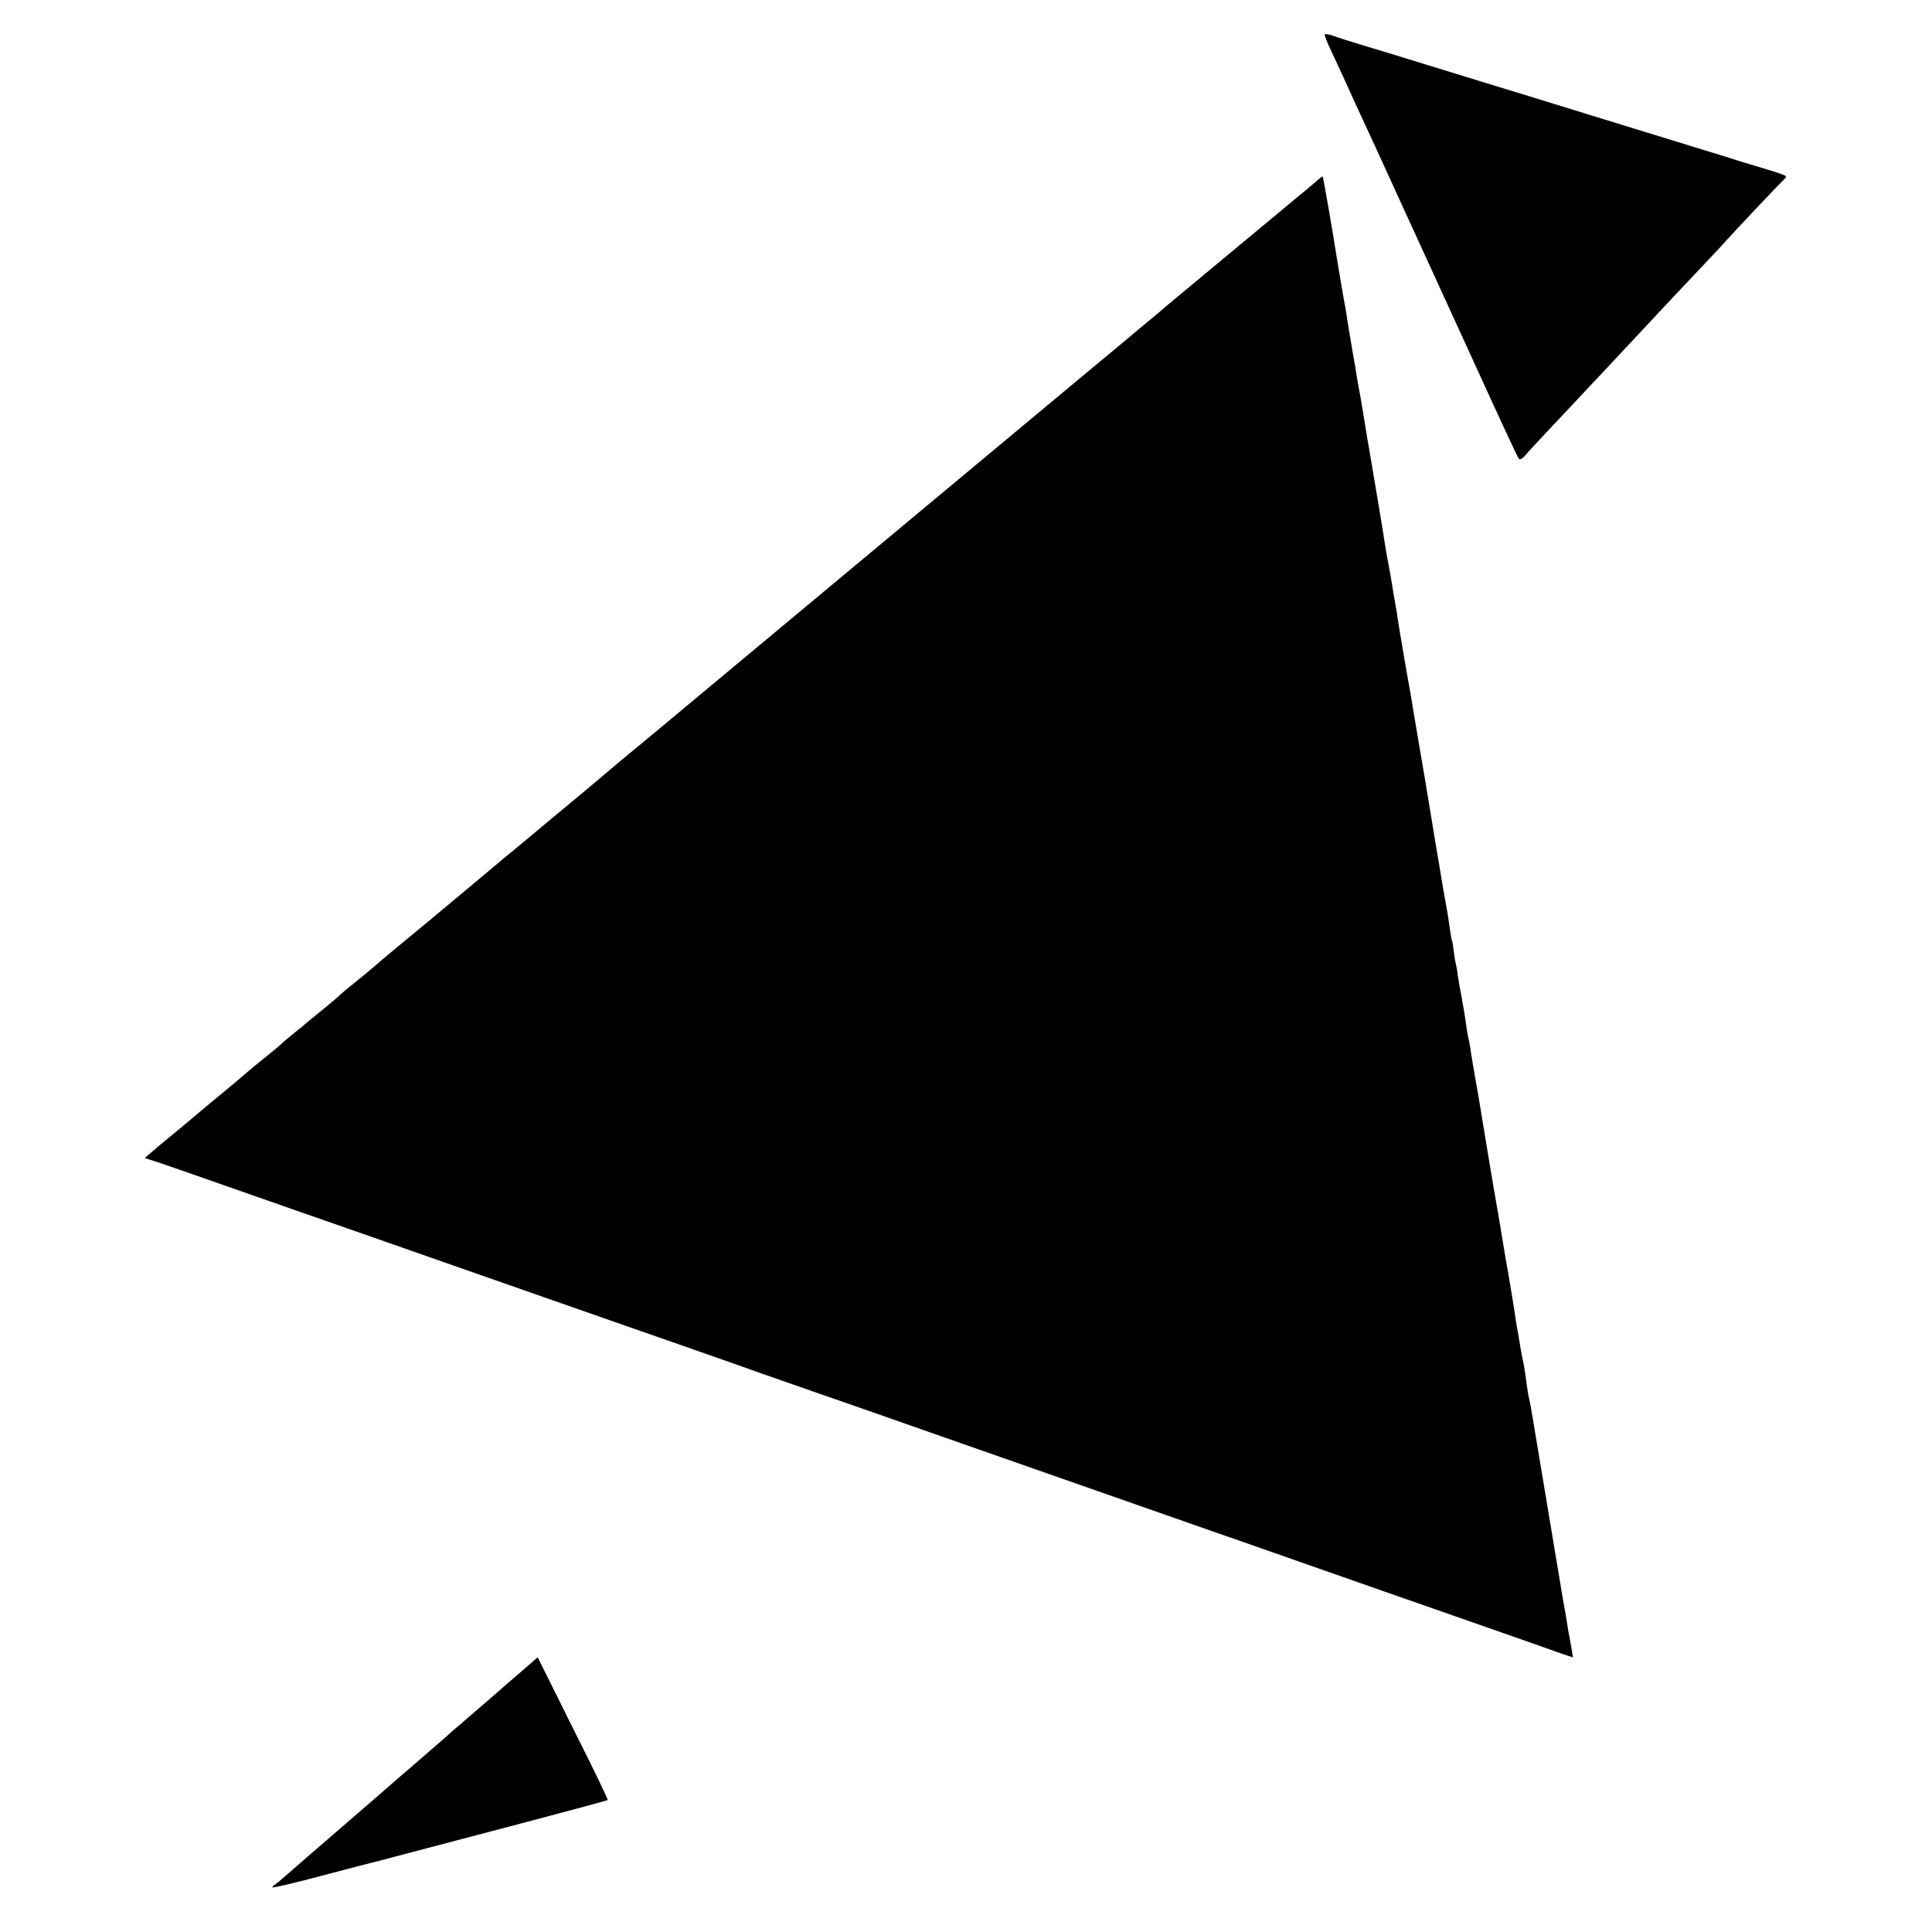 <?xml version="1.0" standalone="no"?>
<!DOCTYPE svg PUBLIC "-//W3C//DTD SVG 20010904//EN"
 "http://www.w3.org/TR/2001/REC-SVG-20010904/DTD/svg10.dtd">
<svg version="1.0" xmlns="http://www.w3.org/2000/svg"
 width="1000pt" height="1000pt" viewBox="0 0 1000 1000"
 preserveAspectRatio="xMidYMid meet">
<g transform="translate(0,1000) scale(0.1,-0.1)"
fill="#000000" stroke="none">
<path d="M6857 9822 c-3 -4 13 -43 34 -87 20 -44 47 -100 58 -125 11 -25 38
-83 59 -130 22 -47 76 -164 120 -260 44 -96 94 -206 112 -245 26 -57 200 -437
380 -830 180 -395 235 -511 242 -520 5 -6 17 0 31 16 12 15 76 84 142 154 66
70 136 144 155 165 19 20 89 95 155 165 66 70 131 140 144 154 41 45 282 301
358 381 39 41 80 85 90 97 25 29 273 292 296 313 17 16 17 18 -10 28 -15 6
-75 25 -133 42 -58 17 -116 35 -130 40 -14 5 -77 24 -140 43 -63 20 -205 63
-315 97 -174 54 -448 138 -652 201 -77 23 -148 45 -323 99 -315 97 -400 123
-490 150 -52 16 -114 35 -137 44 -23 8 -44 12 -46 8z"/>
<path d="M6819 9067 c-13 -12 -49 -42 -79 -67 -30 -25 -64 -52 -75 -62 -34
-28 -527 -438 -574 -477 -24 -20 -49 -41 -55 -46 -6 -6 -51 -44 -101 -85 -49
-41 -99 -82 -110 -92 -11 -9 -69 -58 -130 -108 -60 -50 -130 -108 -155 -129
-25 -21 -133 -111 -240 -200 -107 -89 -215 -179 -240 -200 -25 -21 -349 -291
-720 -600 -371 -309 -695 -579 -720 -600 -46 -39 -338 -282 -420 -349 -24 -20
-62 -53 -85 -72 -23 -19 -63 -53 -89 -75 -59 -48 -251 -209 -286 -238 -14 -12
-49 -41 -78 -65 -30 -24 -64 -52 -75 -62 -29 -24 -279 -234 -341 -285 -203
-168 -258 -213 -306 -255 -31 -27 -80 -67 -110 -91 -30 -24 -59 -48 -65 -54
-5 -6 -48 -43 -95 -81 -47 -38 -87 -71 -90 -74 -3 -3 -27 -23 -55 -45 -27 -22
-54 -44 -60 -50 -5 -7 -48 -42 -95 -80 -47 -38 -94 -77 -105 -87 -19 -17 -49
-42 -159 -133 -27 -22 -54 -45 -60 -50 -6 -6 -54 -45 -106 -89 -52 -43 -117
-96 -143 -119 l-48 -41 53 -17 c29 -9 190 -65 358 -124 391 -137 453 -159 695
-243 110 -39 472 -165 805 -282 333 -116 733 -257 890 -311 157 -55 328 -115
380 -134 52 -18 194 -68 315 -110 121 -42 308 -107 415 -145 242 -85 1340
-469 1590 -557 102 -35 363 -127 580 -203 217 -76 487 -171 600 -210 384 -134
605 -212 658 -231 l54 -18 -7 42 c-4 23 -9 51 -11 62 -3 11 -7 36 -10 55 -6
42 -11 68 -24 140 -5 30 -12 69 -14 85 -3 17 -12 73 -21 125 -9 52 -18 106
-20 120 -2 14 -27 162 -55 330 -28 168 -53 319 -56 335 -3 17 -7 37 -9 45 -4
14 -9 42 -20 128 -3 20 -9 57 -15 82 -5 25 -12 63 -15 84 -3 21 -8 48 -10 60
-3 12 -7 35 -9 51 -3 28 -41 259 -52 315 -2 14 -11 66 -19 115 -8 50 -17 104
-20 120 -8 42 -23 134 -30 173 -3 17 -8 47 -11 65 -3 17 -16 100 -30 182 -33
202 -31 188 -49 290 -9 50 -18 106 -21 125 -2 19 -7 46 -10 60 -7 30 -11 52
-18 105 -3 22 -12 76 -20 120 -9 44 -18 97 -21 119 -2 21 -7 46 -9 55 -3 9 -8
38 -11 65 -3 27 -7 51 -9 55 -2 3 -7 30 -11 60 -4 30 -9 63 -11 75 -2 12 -13
75 -25 141 -11 66 -22 134 -25 150 -3 17 -19 111 -35 210 -16 99 -32 192 -34
206 -18 102 -56 330 -61 359 -3 19 -9 58 -14 85 -14 74 -59 337 -65 380 -1 11
-7 47 -13 80 -6 33 -13 76 -16 95 -6 39 -12 72 -26 145 -5 28 -12 68 -15 90
-4 32 -60 363 -79 475 -3 14 -12 70 -21 125 -22 135 -24 147 -29 171 -2 12 -7
39 -11 60 -3 22 -14 89 -25 149 -10 61 -21 128 -25 150 -3 23 -8 52 -10 65 -8
38 -36 206 -49 285 -13 88 -67 400 -70 402 -1 1 -13 -8 -27 -20z"/>
<path d="M2704 1353 c-44 -37 -115 -99 -159 -138 -44 -38 -110 -95 -145 -125
-36 -30 -85 -73 -110 -96 -25 -22 -92 -80 -150 -130 -58 -49 -107 -92 -110
-95 -3 -3 -111 -97 -240 -208 -129 -111 -264 -228 -299 -259 -35 -31 -68 -59
-73 -60 -4 -2 -8 -7 -8 -11 0 -4 116 23 258 61 141 37 266 70 277 72 11 3 97
25 190 50 94 25 358 94 589 155 230 61 420 112 422 114 2 2 -78 169 -180 371
l-183 368 -79 -69z"/>
</g>
</svg>
